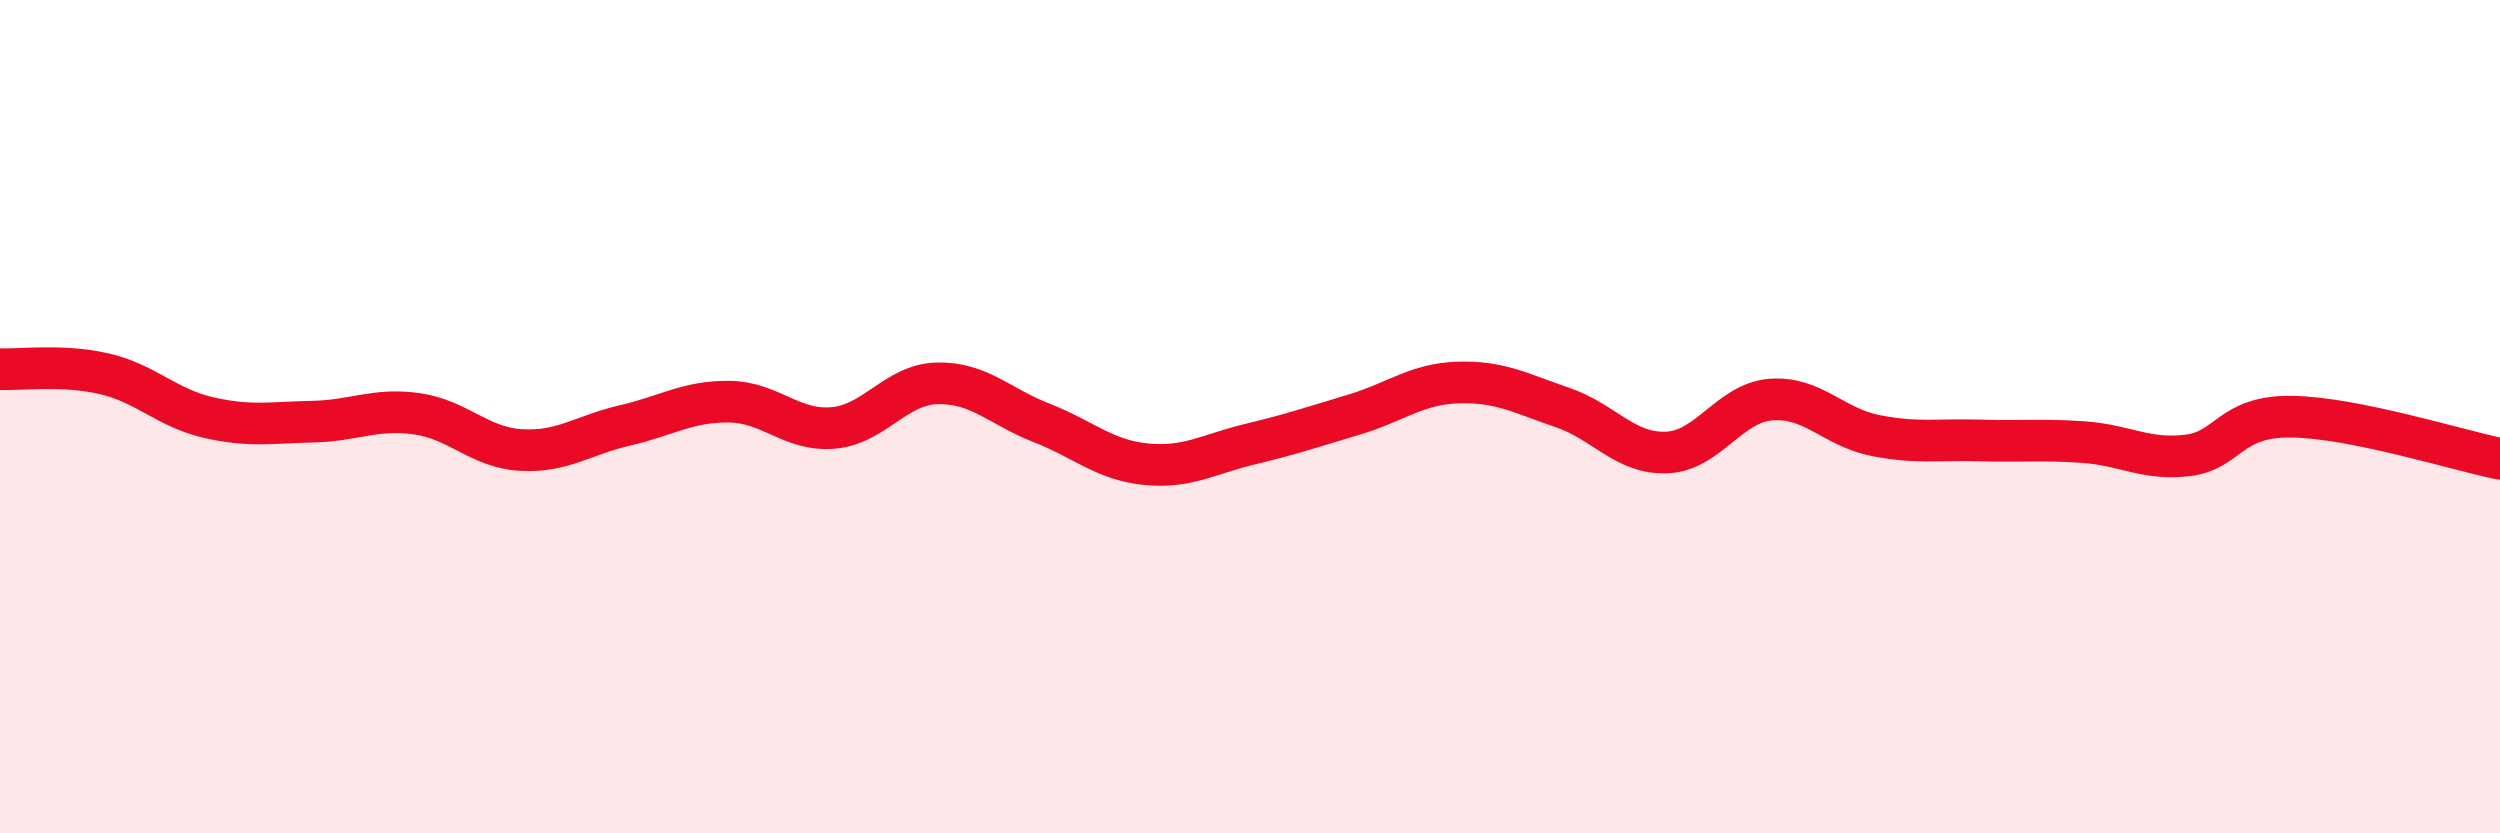 
    <svg width="60" height="20" viewBox="0 0 60 20" xmlns="http://www.w3.org/2000/svg">
      <path
        d="M 0,8.86 C 0.5,8.88 1.5,8.74 2.5,8.97 C 3.5,9.2 4,9.79 5,10.02 C 6,10.25 6.5,10.14 7.5,10.12 C 8.5,10.1 9,9.79 10,9.93 C 11,10.07 11.5,10.74 12.5,10.8 C 13.5,10.86 14,10.44 15,10.21 C 16,9.98 16.5,9.63 17.5,9.64 C 18.5,9.65 19,10.36 20,10.27 C 21,10.18 21.5,9.22 22.5,9.2 C 23.5,9.18 24,9.76 25,10.15 C 26,10.54 26.5,11.04 27.5,11.14 C 28.5,11.24 29,10.9 30,10.66 C 31,10.42 31.5,10.25 32.5,9.95 C 33.5,9.65 34,9.21 35,9.18 C 36,9.15 36.5,9.44 37.5,9.78 C 38.5,10.12 39,10.9 40,10.86 C 41,10.82 41.5,9.67 42.5,9.59 C 43.5,9.51 44,10.25 45,10.45 C 46,10.65 46.5,10.54 47.5,10.57 C 48.5,10.6 49,10.54 50,10.61 C 51,10.68 51.5,11.05 52.5,10.93 C 53.5,10.81 53.5,9.98 55,10 C 56.5,10.02 59,10.81 60,11.01L60 20L0 20Z"
        fill="#EB0A25"
        opacity="0.1"
        stroke-linecap="round"
        stroke-linejoin="round"
      />
      <path
        d="M 0,8.86 C 0.5,8.88 1.5,8.74 2.5,8.97 C 3.5,9.2 4,9.79 5,10.02 C 6,10.25 6.5,10.14 7.5,10.12 C 8.5,10.1 9,9.79 10,9.93 C 11,10.07 11.5,10.74 12.5,10.8 C 13.5,10.86 14,10.44 15,10.21 C 16,9.98 16.5,9.63 17.5,9.64 C 18.5,9.65 19,10.36 20,10.27 C 21,10.18 21.5,9.22 22.5,9.2 C 23.5,9.18 24,9.76 25,10.15 C 26,10.54 26.5,11.04 27.5,11.14 C 28.5,11.24 29,10.9 30,10.66 C 31,10.42 31.5,10.25 32.5,9.95 C 33.5,9.65 34,9.21 35,9.18 C 36,9.15 36.5,9.44 37.5,9.78 C 38.5,10.12 39,10.9 40,10.86 C 41,10.82 41.5,9.67 42.5,9.59 C 43.5,9.51 44,10.25 45,10.45 C 46,10.65 46.5,10.54 47.5,10.57 C 48.5,10.6 49,10.54 50,10.61 C 51,10.68 51.5,11.05 52.5,10.93 C 53.5,10.81 53.5,9.98 55,10 C 56.5,10.02 59,10.81 60,11.01"
        stroke="#EB0A25"
        stroke-width="1"
        fill="none"
        stroke-linecap="round"
        stroke-linejoin="round"
      />
    </svg>
  